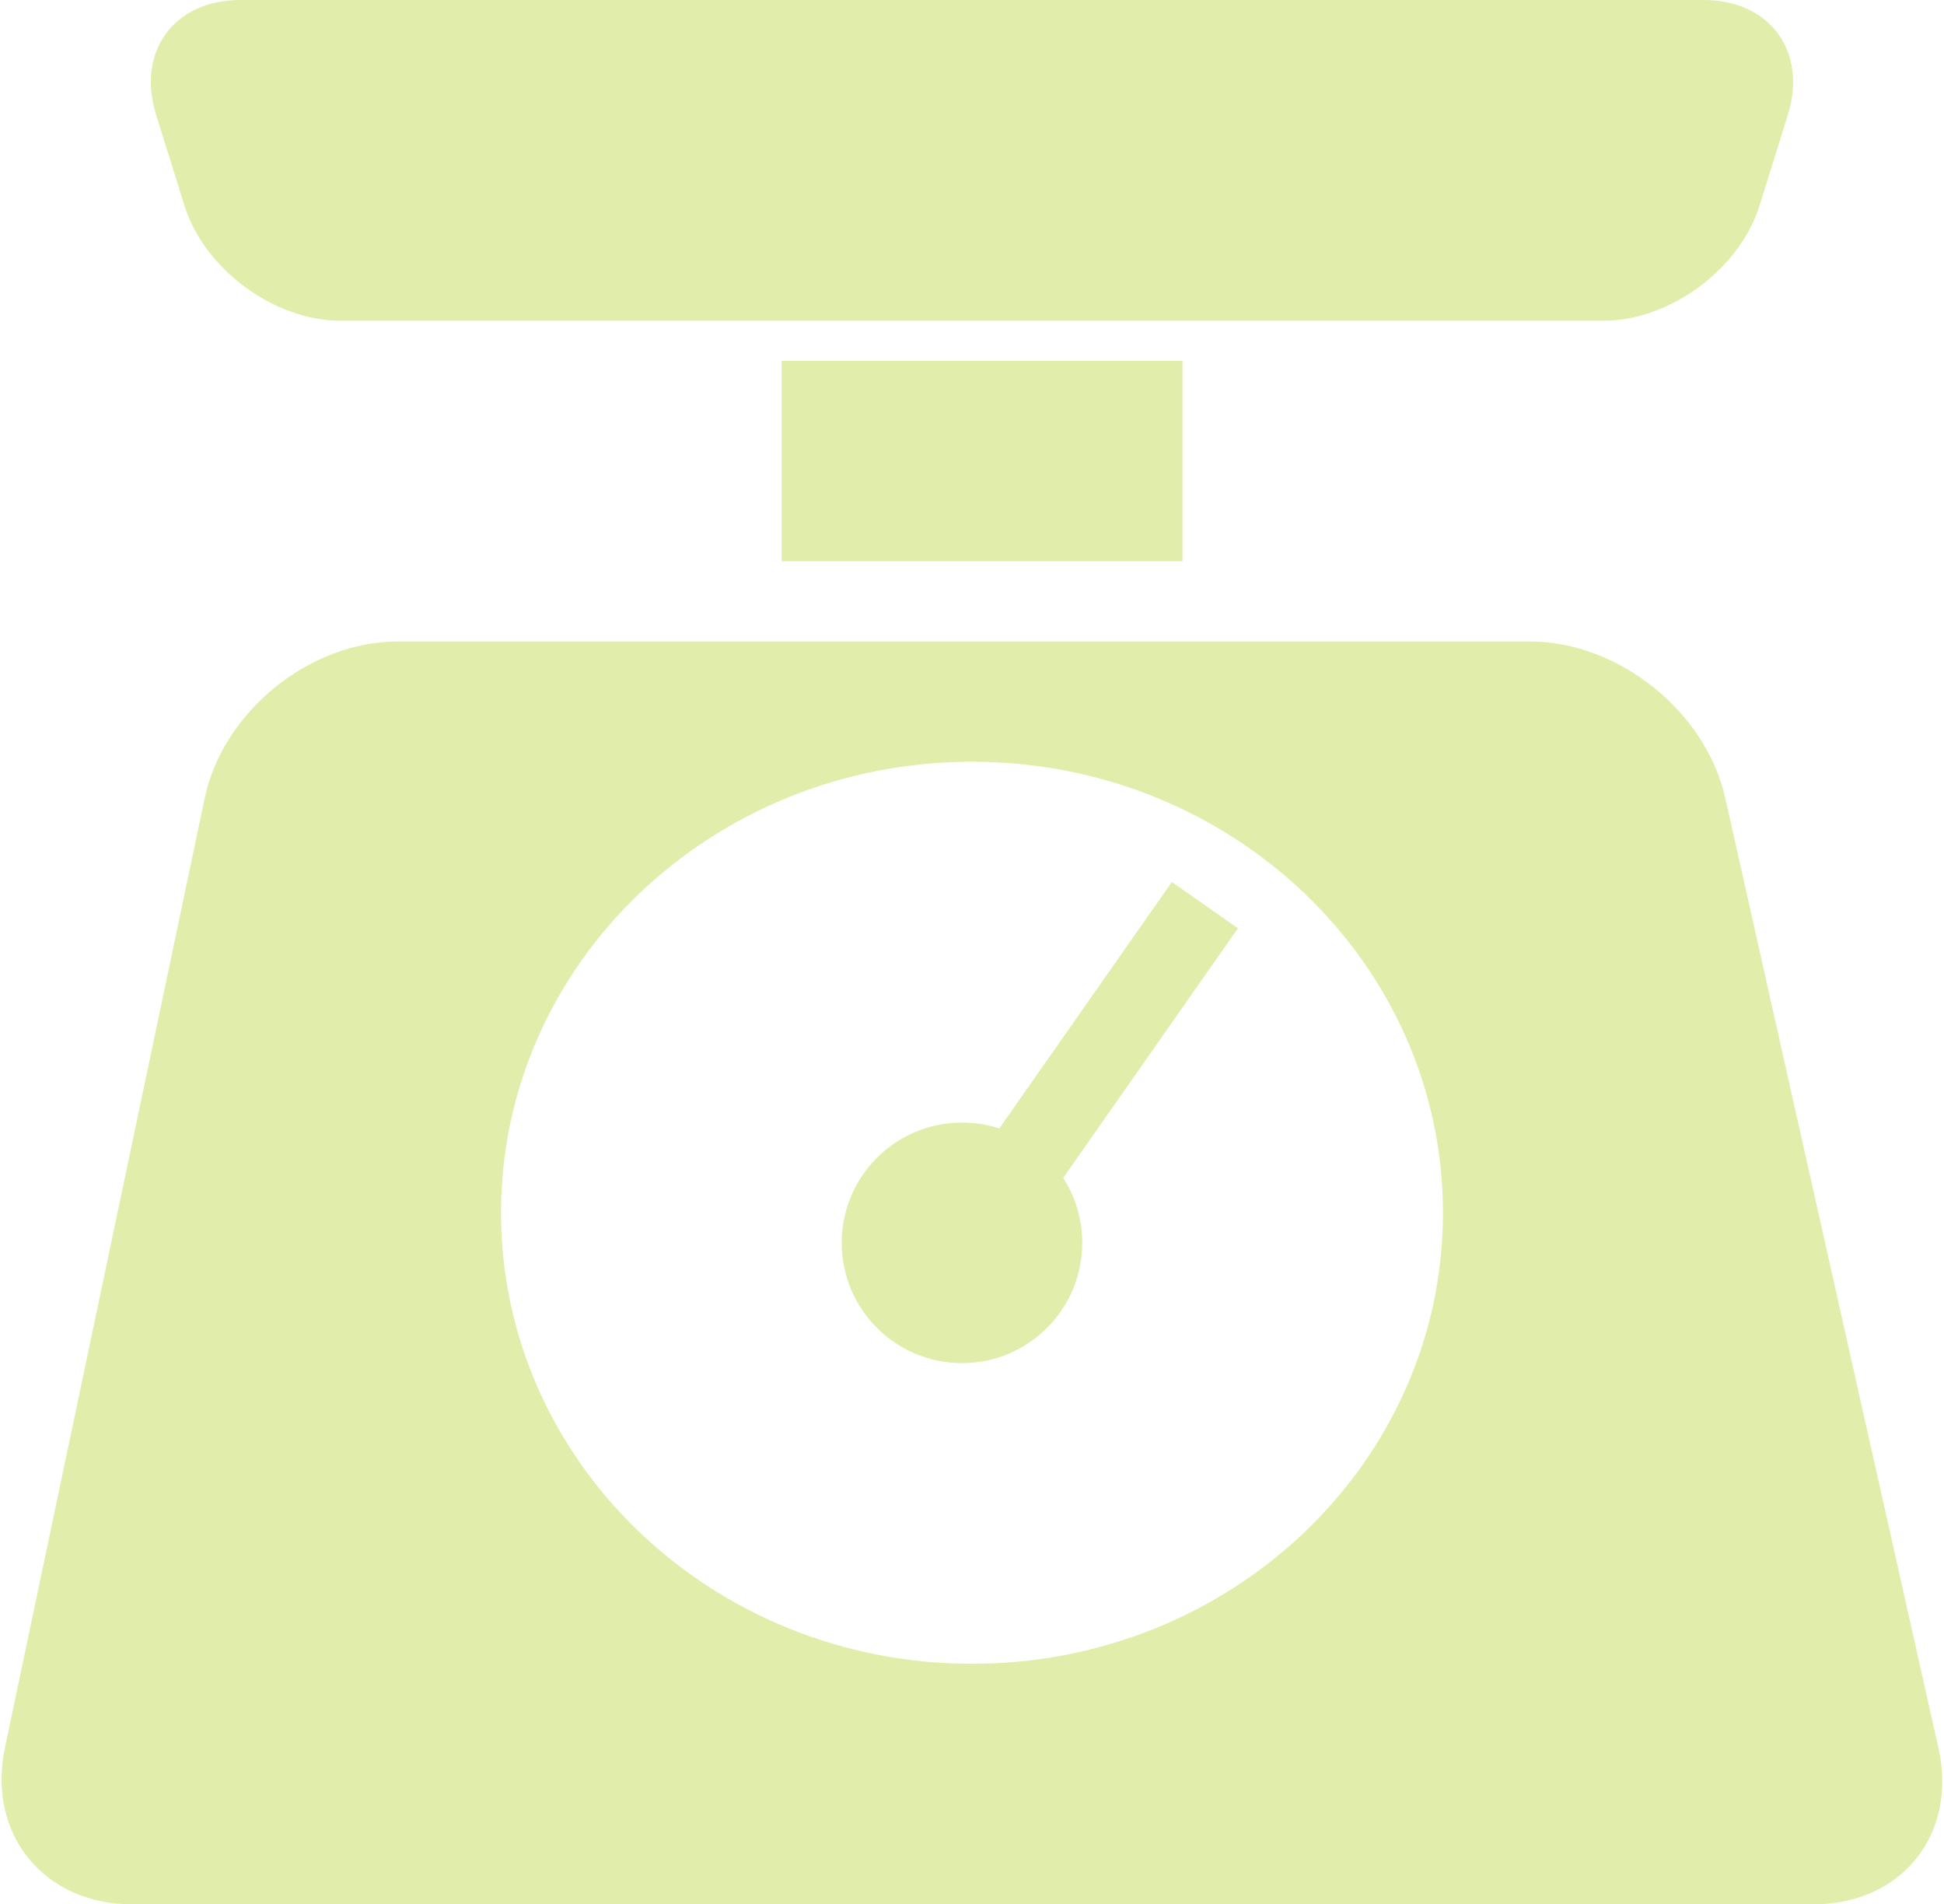 <?xml version="1.0" encoding="UTF-8" standalone="no"?>
<svg width="97px" height="95px" viewBox="0 0 97 95" version="1.1" xmlns="http://www.w3.org/2000/svg" xmlns:xlink="http://www.w3.org/1999/xlink">
    <!-- Generator: Sketch 3.8.3 (29802) - http://www.bohemiancoding.com/sketch -->
    <title>infographic-icon-2</title>
    <desc>Created with Sketch.</desc>
    <defs></defs>
    <g id="Page-1" stroke="none" stroke-width="1" fill="none" fill-rule="evenodd">
        <g id="Startseite-Copy-3" transform="translate(-526, -1175)" fill="#E1EDAA">
            <g id="infographic-icon-2" transform="translate(526, 1175)">
                <path d="M53.05,58.759 L61.768,46.309 L58.472,44 L49.863,56.295 C49.276,56.103 48.65,56 48,56 C44.686,56 42,58.686 42,62 C42,65.314 44.686,68 48,68 C51.314,68 54,65.314 54,62 C54,60.806 53.651,59.694 53.05,58.759 Z M10.214,39.82 C11.123,35.501 15.441,32 19.857,32 L76.335,32 C80.752,32 85.119,35.499 86.085,39.804 L96.723,87.196 C97.69,91.506 94.891,95 90.47,95 L6.606,95 C2.186,95 -0.662,91.501 0.248,87.18 L10.214,39.82 Z M48.5,83 C61.479,83 72,72.926 72,60.5 C72,48.074 61.479,38 48.5,38 C35.521,38 25,48.074 25,60.5 C25,72.926 35.521,83 48.5,83 Z" id="Rectangle-53"></path>
                <path d="M7.791,5.731 C6.802,2.566 8.684,0 11.994,0 L85.006,0 C88.316,0 90.197,2.571 89.209,5.731 L87.791,10.269 C86.802,13.434 83.309,16 80.005,16 L16.995,16 C13.684,16 10.197,13.429 9.209,10.269 L7.791,5.731 Z" id="Rectangle-54"></path>
                <rect id="Rectangle-55" x="39" y="18" width="20" height="10"></rect>
            </g>
        </g>
    </g>
</svg>
